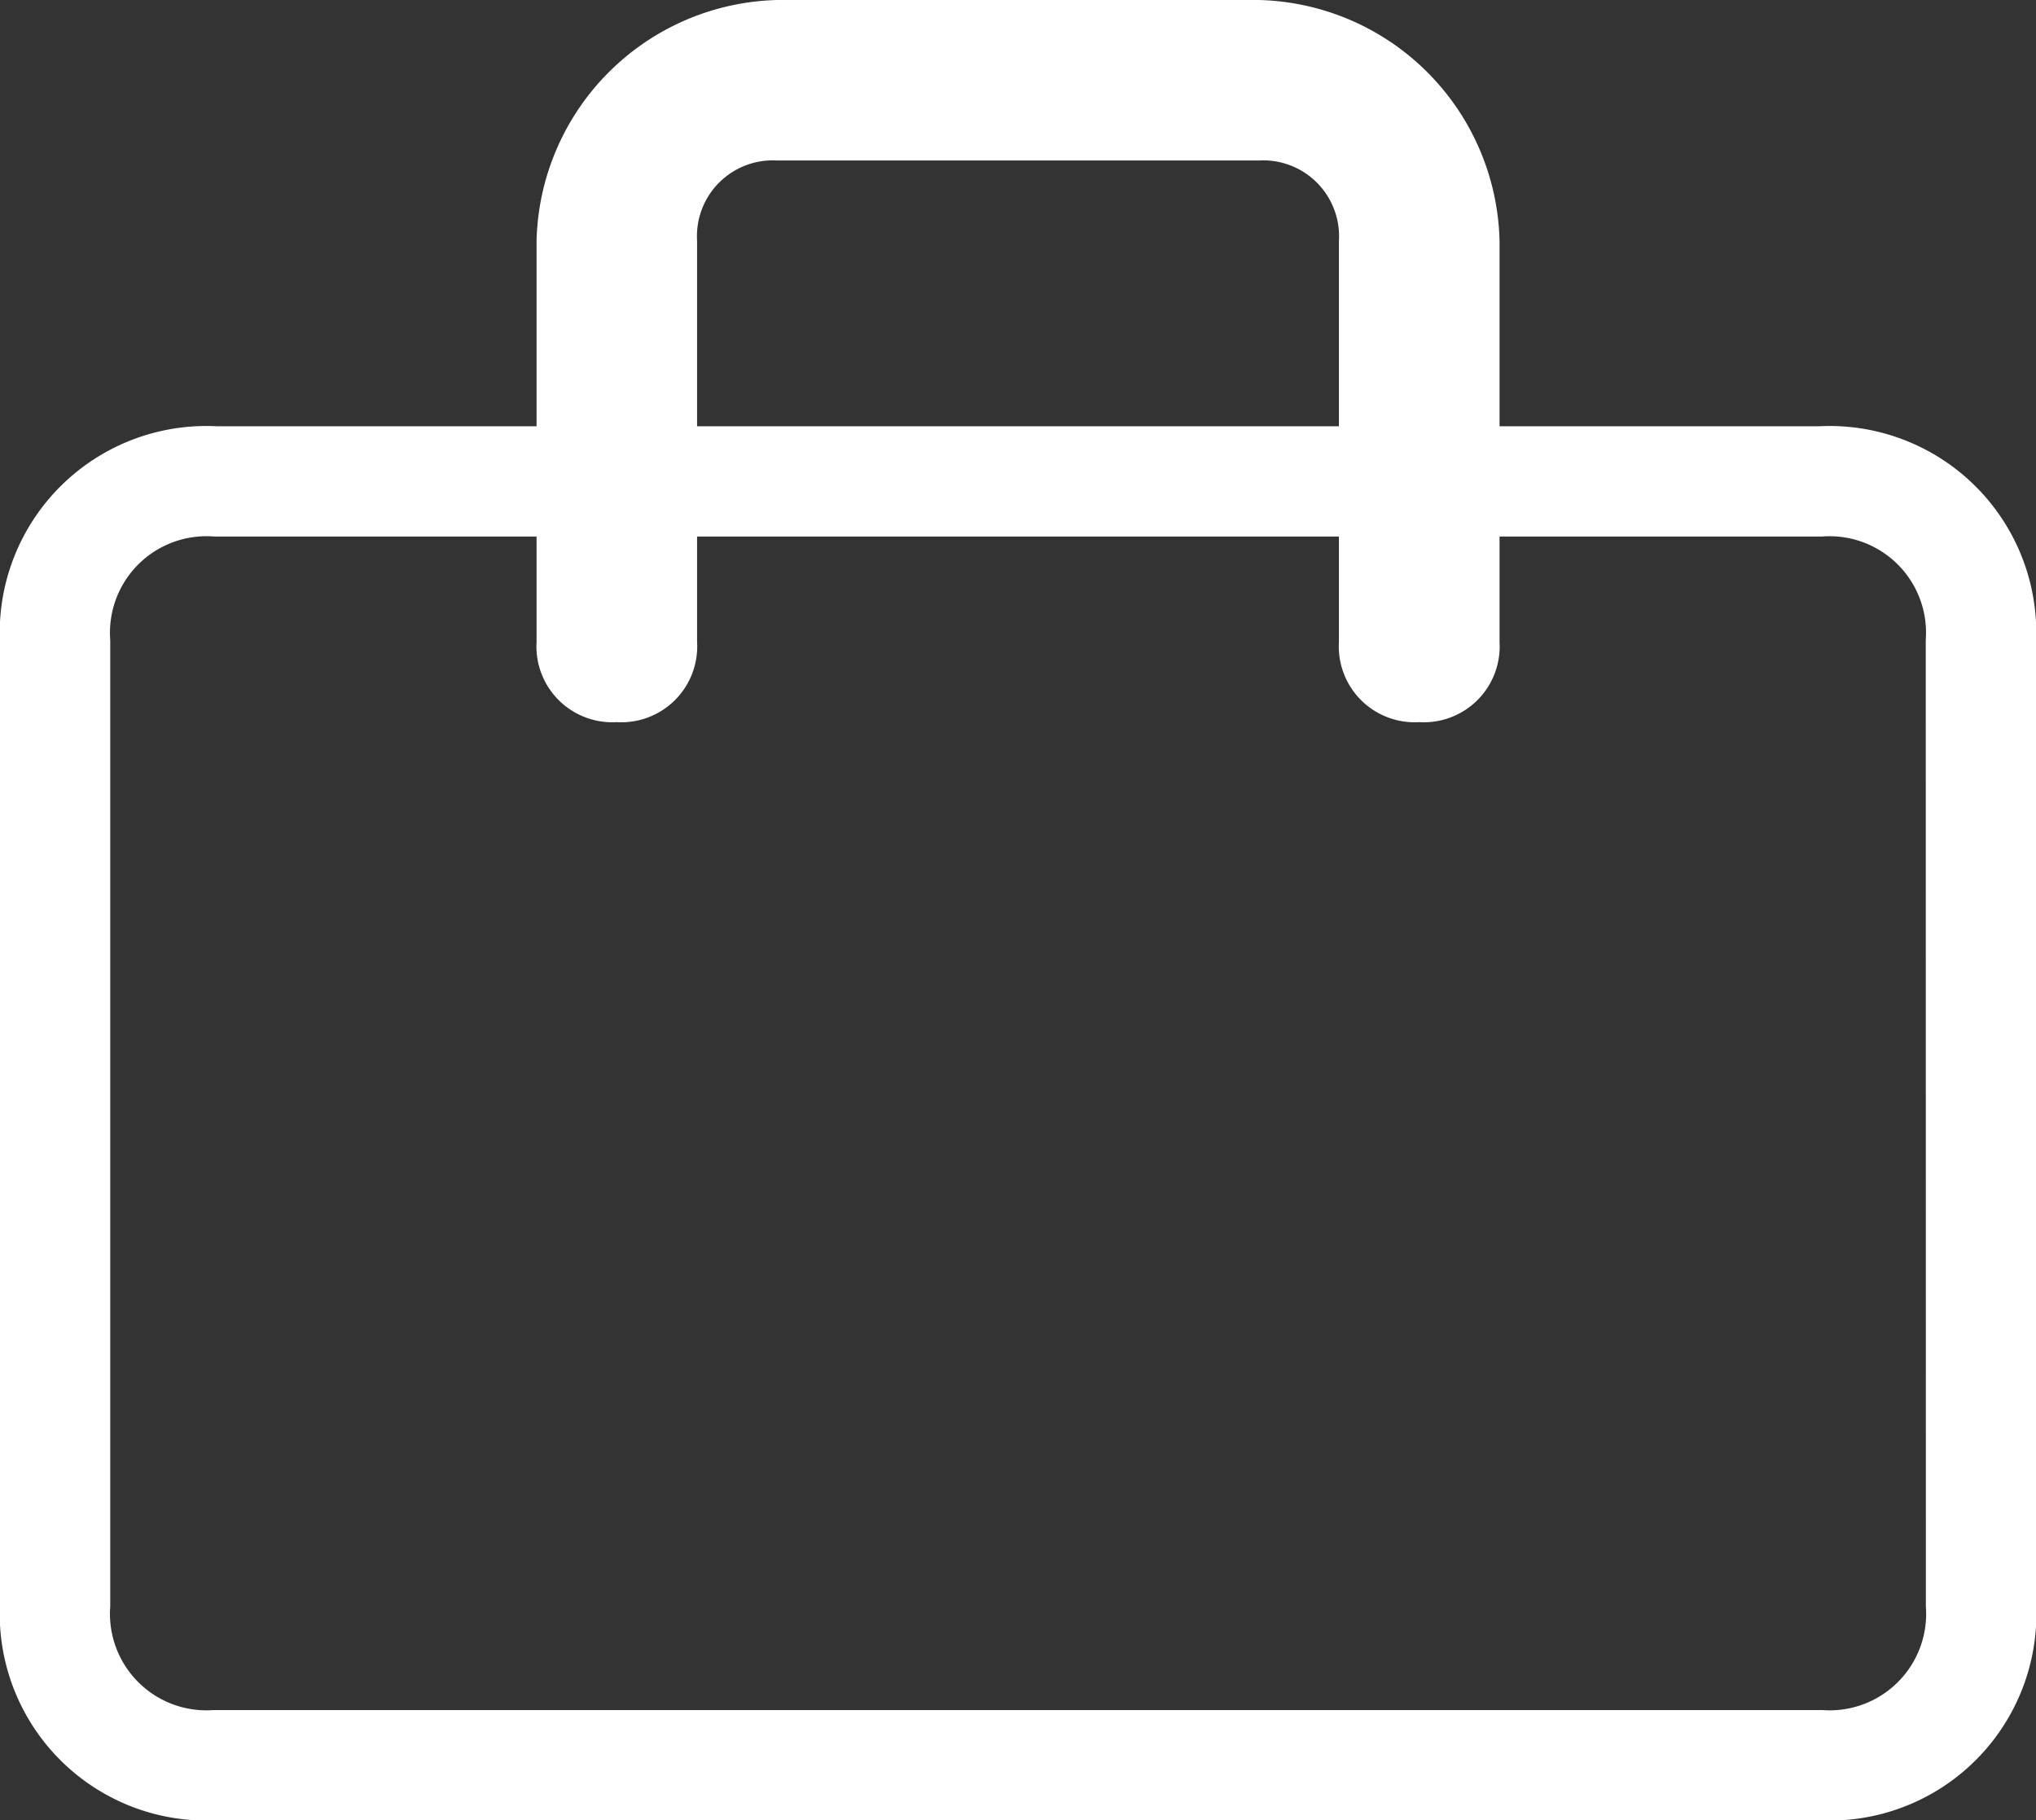 <svg xmlns="http://www.w3.org/2000/svg" width="18.468" height="16.513" viewBox="0 0 18.468 16.513">
  <rect x="0" y="0" width="18.468" height="16.513" fill="#333333" stroke="none"/>
  <g id="travelplan" transform="translate(-3.5 -4.3)">
    <path id="XMLID_187_" d="M21.468,8.756A1.375,1.375,0,0,0,20.013,7.3H5.456A1.375,1.375,0,0,0,4,8.756V17.49a1.375,1.375,0,0,0,1.456,1.456H20.013a1.375,1.375,0,0,0,1.456-1.456Z" transform="translate(0 1.367)" fill="none" stroke="#fff" stroke-width="1"/>
    <g id="XMLID_185_" transform="translate(8.367 4.3)">
      <path id="XMLID_186_" d="M15.006,10.851a.688.688,0,0,1-.728-.728V6.484a.688.688,0,0,0-.728-.728H9.184a.688.688,0,0,0-.728.728v3.639a.688.688,0,0,1-.728.728A.688.688,0,0,1,7,10.123V6.484A2.239,2.239,0,0,1,9.184,4.3h4.367a2.239,2.239,0,0,1,2.184,2.184v3.639A.688.688,0,0,1,15.006,10.851Z" transform="translate(-7 -4.3)" fill="#fff"/>
    </g>
  </g>
</svg>
